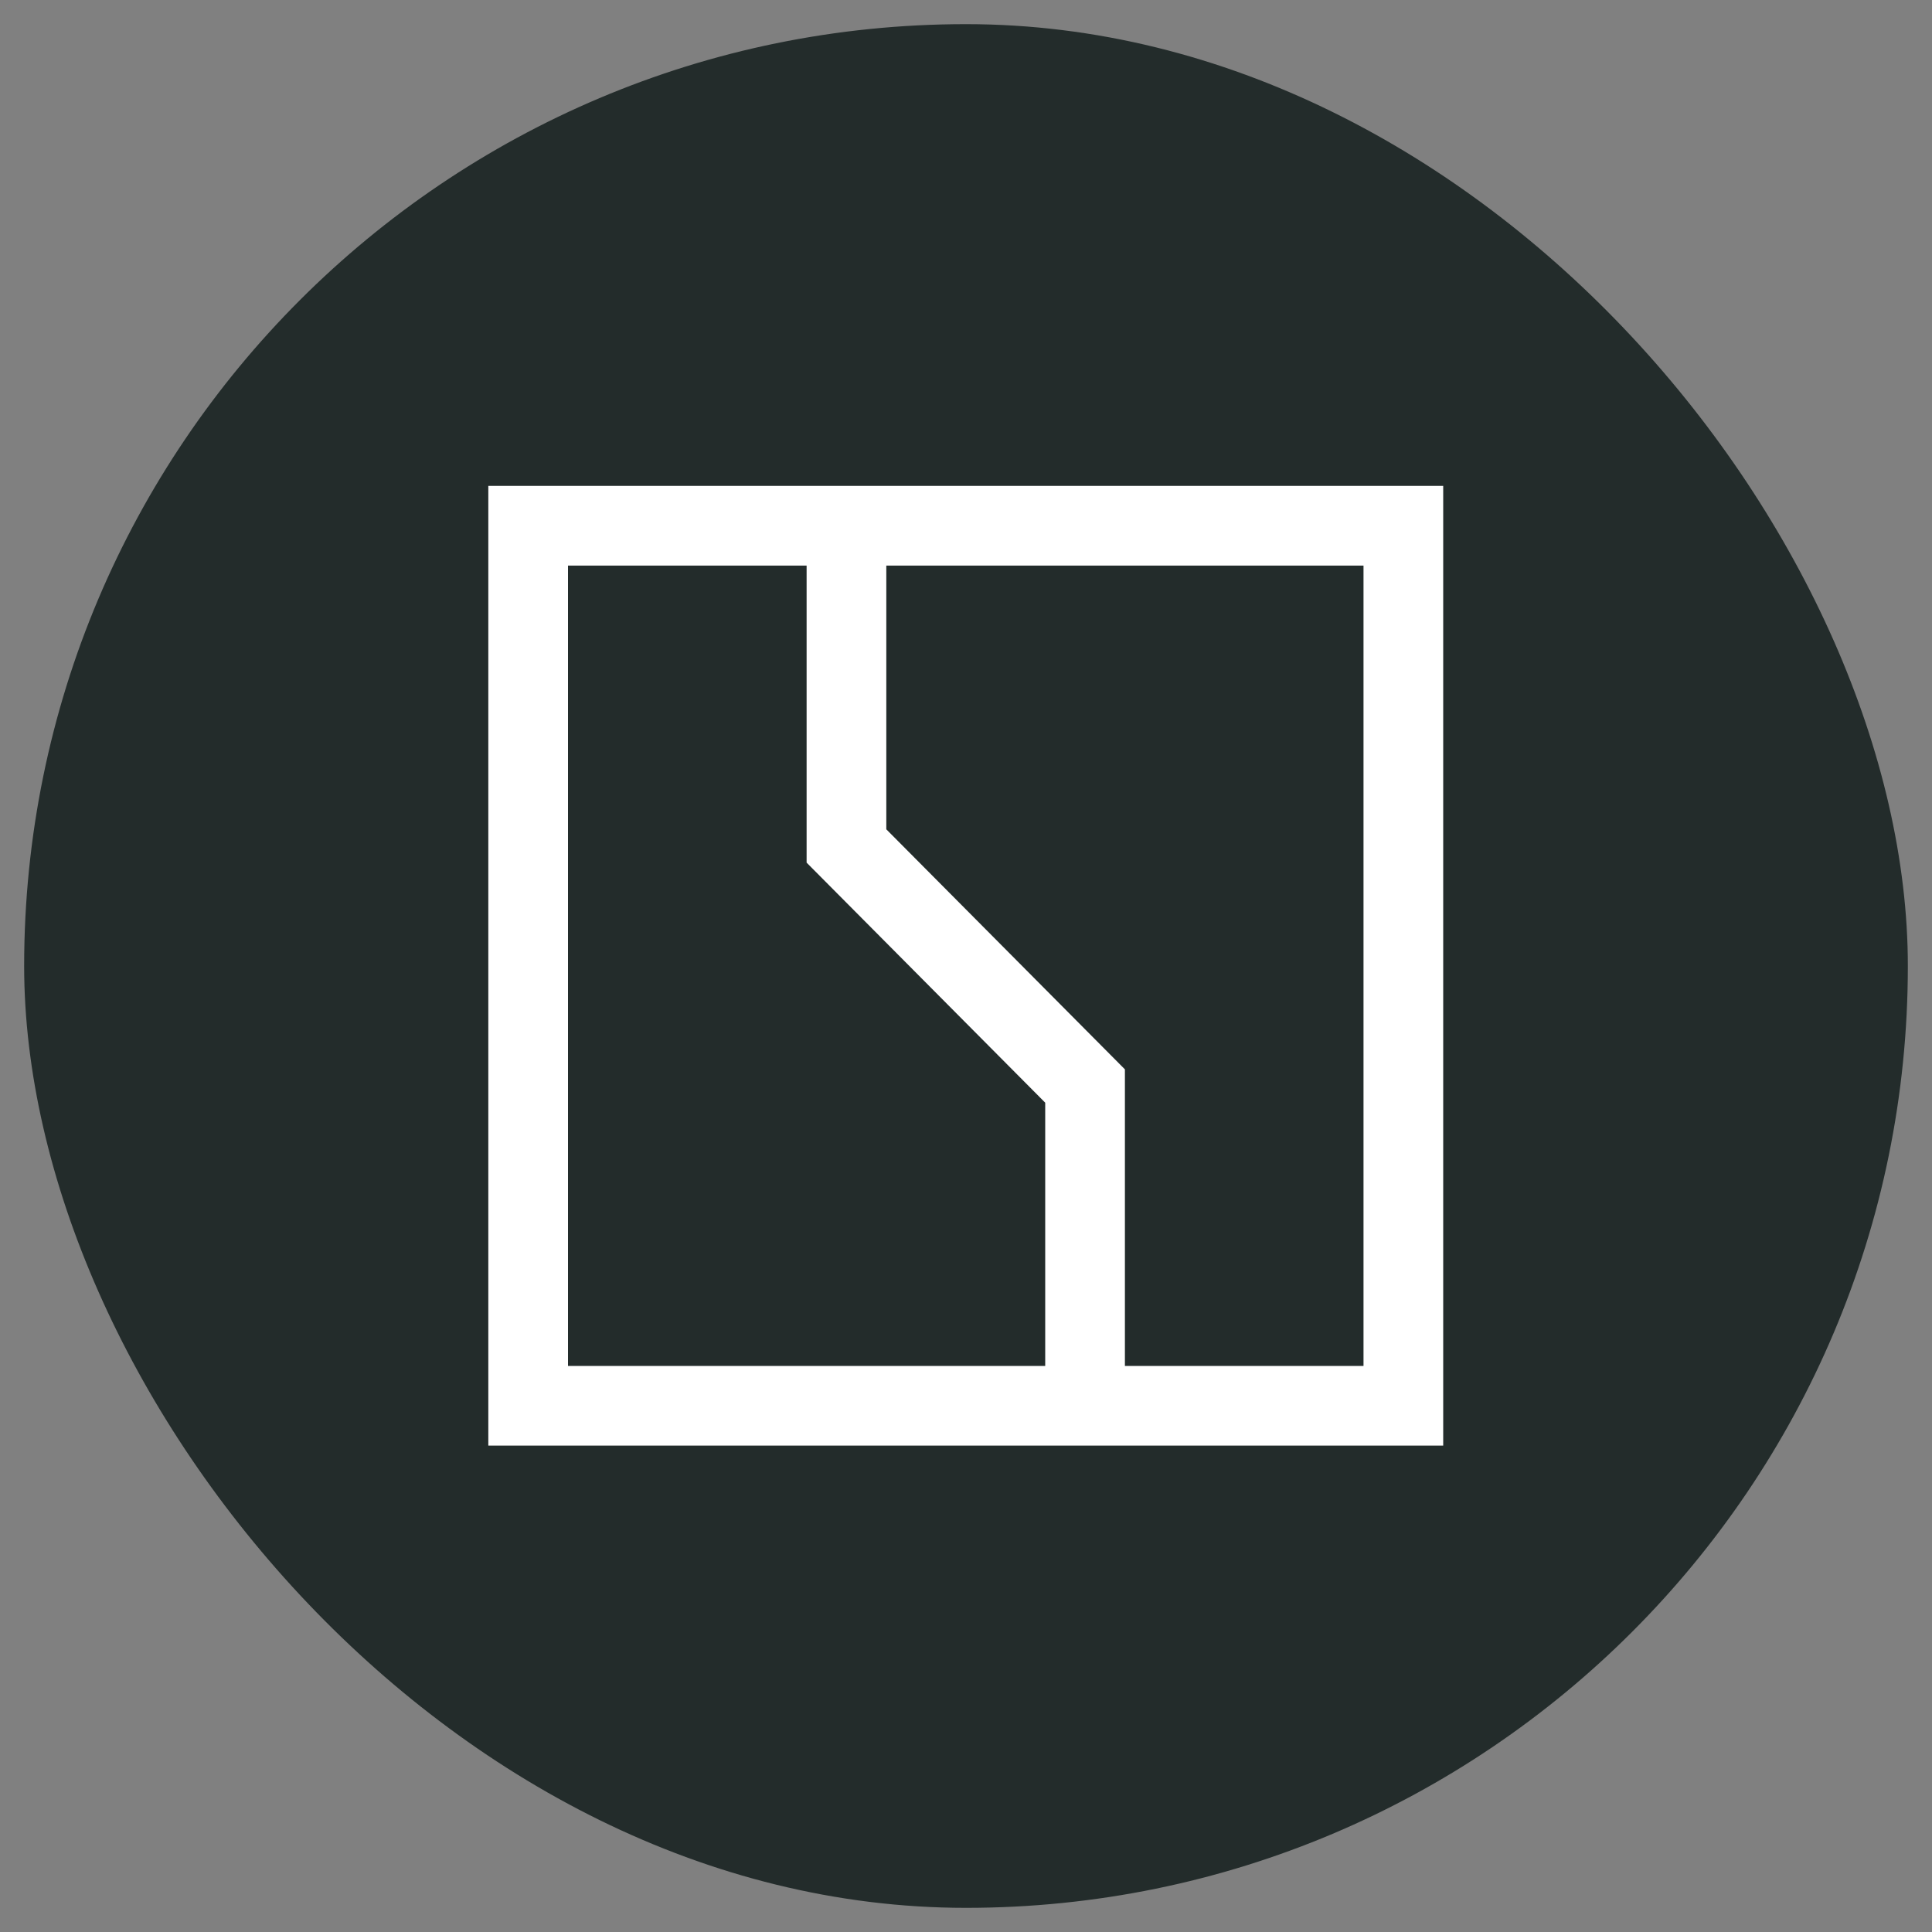 <svg width="40" height="40" viewBox="0 0 40 40" fill="none" xmlns="http://www.w3.org/2000/svg" xmlns:xlink="http://www.w3.org/1999/xlink">
	<rect x="0" y="0" width="40" height="40" fill="#808080" stroke="none"/>
	<desc>
			Created with Pixso.
	</desc>
	<defs>
		<clipPath id="clip862_29552">
			<rect rx="19.5" width="39" height="39" transform="translate(0.5 0.5)" fill="white" fill-opacity="0"/>
		</clipPath>
	</defs>
	<rect rx="19.5" width="39" height="39" transform="translate(0.5 0.5)" fill="#232C2B" fill-opacity="1"/>
	<g clip-path="url(#clip862_29552)">
		<path d="M28.23 28.28L23.29 28.28L23.29 22.14L18.35 17.17L18.35 11.71L28.23 11.71L28.23 28.28ZM11.76 28.28L11.76 11.71L16.7 11.71L16.7 17.86L21.64 22.83L21.64 28.28L11.76 28.28ZM29.88 10.06L10.11 10.06L10.11 29.93L29.88 29.93L29.88 10.06Z" fill="#FFFFFF" fill-opacity="1" fill-rule="nonzero"/>
	</g>
</svg>
